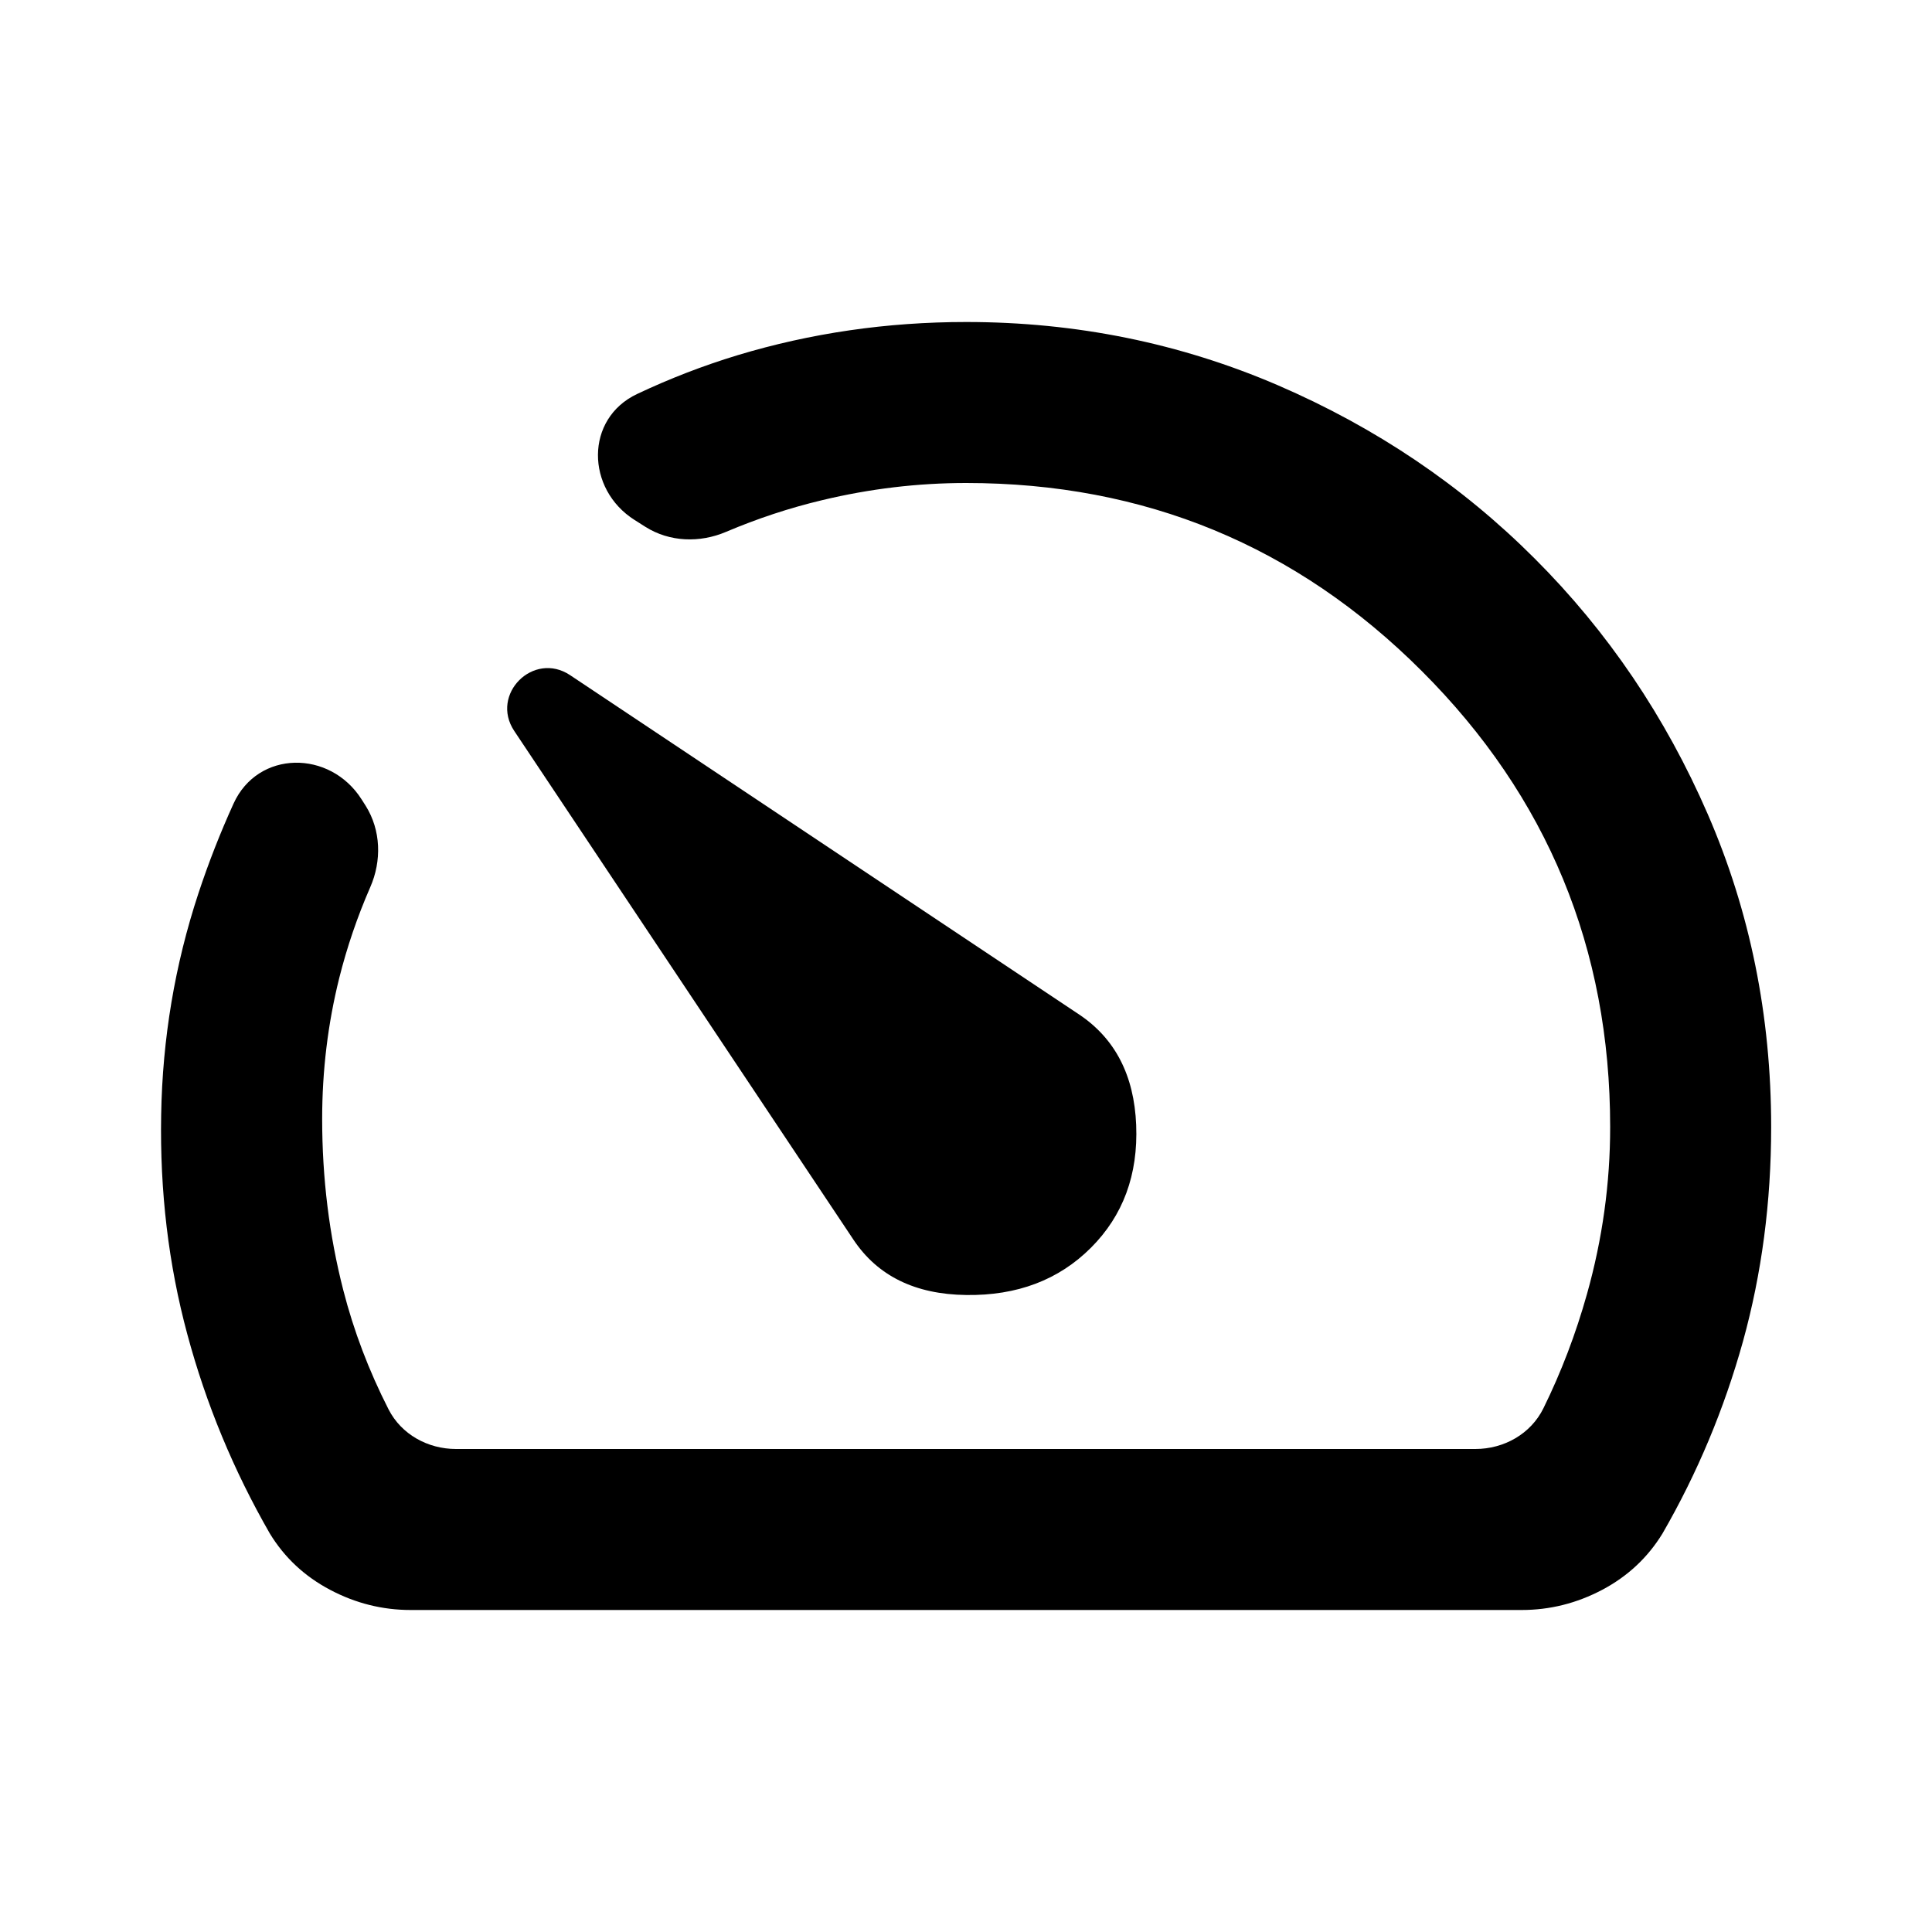 <?xml version="1.0" encoding="UTF-8"?> <svg xmlns="http://www.w3.org/2000/svg" width="24" height="24" viewBox="0 0 24 24" fill="none"><path d="M13.552 15.5C13.152 15.9 12.635 16.096 12.002 16.087C11.368 16.079 10.902 15.85 10.602 15.4L6.388 9.08C6.085 8.625 6.627 8.084 7.082 8.387L13.402 12.6C13.852 12.9 14.089 13.358 14.114 13.975C14.139 14.592 13.952 15.1 13.552 15.5ZM12.002 4C11.018 4 10.072 4.138 9.164 4.412C8.736 4.542 8.319 4.703 7.915 4.894C7.265 5.2 7.277 6.077 7.884 6.46L8.018 6.545C8.318 6.734 8.693 6.746 9.019 6.607C9.408 6.442 9.806 6.31 10.214 6.213C10.806 6.071 11.402 6 12.002 6C14.218 6 16.106 6.779 17.664 8.338C19.223 9.896 20.002 11.783 20.002 14C20.002 14.7 19.906 15.392 19.714 16.075C19.575 16.57 19.395 17.043 19.173 17.494C19.016 17.813 18.683 18 18.327 18H5.665C5.315 18 4.986 17.819 4.827 17.508C4.582 17.027 4.394 16.533 4.264 16.025C4.089 15.342 4.002 14.633 4.002 13.9C4.002 13.3 4.073 12.717 4.214 12.15C4.31 11.767 4.438 11.391 4.599 11.022C4.743 10.694 4.733 10.313 4.542 10.009L4.493 9.932C4.101 9.312 3.204 9.316 2.901 9.983C2.736 10.346 2.59 10.718 2.464 11.1C2.173 11.983 2.018 12.9 2.002 13.85C1.985 14.8 2.093 15.708 2.327 16.575C2.56 17.442 2.902 18.267 3.352 19.05C3.535 19.35 3.785 19.583 4.102 19.75C4.418 19.917 4.752 20 5.102 20H18.902C19.252 20 19.585 19.917 19.902 19.75C20.218 19.583 20.468 19.35 20.652 19.05C21.085 18.3 21.418 17.504 21.652 16.663C21.885 15.821 22.002 14.933 22.002 14C22.002 12.617 21.739 11.321 21.214 10.113C20.689 8.904 19.973 7.846 19.064 6.938C18.156 6.029 17.093 5.312 15.877 4.787C14.66 4.263 13.368 4 12.002 4Z" fill="#804AFF" style="fill:#804AFF;fill:color(display-p3 0.502 0.29 1);fill-opacity:1;"></path></svg> 